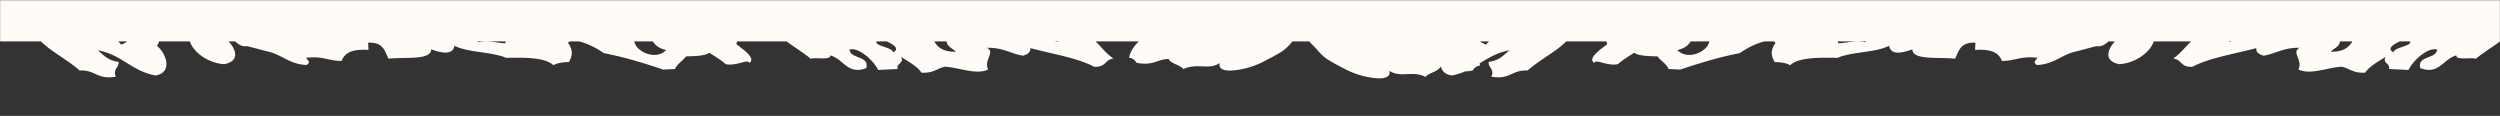 <svg xmlns="http://www.w3.org/2000/svg" fill="none" viewBox="0 0 1920 89"><rect x="0" y="0" width="1920" height="89" fill="#333333" stroke="none"/><g clip-path="url(#edge-blue__a)"><mask id="edge-blue__b" style="mask-type:luminance" maskUnits="userSpaceOnUse" x="0" y="0" width="1920" height="89"><path d="M1920 .03H0v88h1920v-88Z" fill="#fff"/></mask><g mask="url(#edge-blue__b)"><path fill-rule="evenodd" clip-rule="evenodd" d="M2065.83 31.811h-23.73c-.17 1.024-.65 2.177-1.61 3.502 6.68 4.74 12.92 20.518-1.13 22.661-18.85-3.635-25.3-15.792-44.26-19.356 4.39 3.623 7.78 7.932 15.99 8.92.44 4.439-4.77 5.712-2.09 11.388-7.96 1.248-11.8-.343-15.51-2.024l-.85-.388c-3-1.356-6.11-2.63-11.45-2.374-3.61-3.208-7.71-6.08-11.88-8.904l-2.5-1.692c-5.46-3.68-10.89-7.377-15.36-11.733l-31.45.002c-1.83 1.378-3.73 2.707-5.65 4.023l-1.61 1.095-1.66 1.13-1.65 1.131c-2.75 1.896-5.44 3.828-7.92 5.905-1.29-.367-3.2-.39-5.23-.349l-.88.021-.88.025-.88.022c-3.94.092-7.51-.014-7.11-2.303-3.66 1.003-6.39 3.17-9.01 5.33l-.75.616c-4.59 3.786-9.07 7.204-17.91 3.854-1.51-5.046 1.96-6.69 5.67-8.169l.68-.268.33-.134.76-.305c2.75-1.132 5.2-2.463 5.37-5.362-7.03-2.185-18.82 8.79-21.94 15.648-5.03-.25-10.04-.479-15.05-.721 1.45-4.412-5.31-4.3-2.55-9.414-1.03.692-2.08 1.364-3.14 2.034l-1.59 1.002c-4.25 2.675-8.39 5.414-11 9.206-9.52.421-11.64-3.208-17.88-4.589-3.65.144-7.53.929-11.43 1.742l-2.51.522c-6.96 1.426-13.83 2.532-19.38-.152 3.57-7.59-5.7-12.852.86-16.669-7.33-.091-12.27 1.457-17.08 3.096l-1.51.518c-2.79.95-5.61 1.876-8.9 2.477-3.67-.989-6.06-2.666-5.74-5.84-3.66.985-7.44 1.893-11.24 2.783l-3.27.76c-.54.127-1.09.253-1.63.379l-3.26.762c-10.85 2.557-21.4 5.313-29.65 9.655-9.51.416-7.7-5.381-14.77-6.3 5.47-3.76 9.15-8.745 13.67-13.164l-28.65.001-.15.44c-2.92 8.26-14.16 16.275-26.29 17.051-12.86-2.582-8.35-12.155-3.3-17.491h-4.96c-2.33 1.984-5.18 4.316-9.08 3.605-6.21 1.486-12.06 3.222-18.29 4.702-3.7 1.123-6.74 2.71-9.79 4.285l-1.41.725c-4.49 2.283-9.23 4.387-16.38 4.832-3.48-2.614-1.01-2.975.28-5.574-6.63-.843-10.98-.111-15.13.76l-1.38.295c-3.22.689-6.45 1.366-10.68 1.359-2.03-5.504-6.95-9.411-20.61-8.448.09-1.869.18-3.73.28-5.583-10.16-.444-12.22 4.677-14.45 9.7l-.3.654c-.29.653-.6 1.3-.93 1.928-2.78-.295-5.91-.399-9.1-.465l-1.28-.026-1.28-.024-1.28-.025c-10.22-.206-19.91-.699-19.77-6.634-.54.194-1.1.388-1.65.576l-.85.277c-6.77 2.176-14.22 3.272-15.42-3.593-10.03 5.265-28.75 4.543-39.59 9.271l-.93-.017-1.87-.031-1.85-.024c-13.57-.145-26.12.42-31.74 5.749-2.59-1.568-6.66-2.323-11.9-2.432-3.18-5.376-2.95-9.831.77-14.877a5.853 5.853 0 0 0-1.85-.966h-6.55c-6.46 1.31-14.37 5.545-19.09 8.962-16.66 3.262-31.37 7.861-45.78 12.677-3-.134-5.99-.293-9-.435-1.56-3.957-5.99-6.315-8.52-9.731-7.41-.107-14.47-.422-17.91-2.74-4.32 2.805-8.8 5.476-12.49 8.726-8.06 1.786-17.48-4.422-18-.88-6.03-3.673 5.86-11.244 9.77-14.44-.24-.786-.38-1.494-.41-2.138l-30.98.002c-4.46 4.356-9.9 8.053-15.36 11.731l-2.5 1.692c-4.17 2.825-8.27 5.696-11.88 8.904-5.34-.256-8.45 1.018-11.44 2.374l-.86.388c-3.71 1.68-7.54 3.272-15.51 2.024 2.68-5.677-2.53-6.95-2.08-11.387 6.02-.726 9.44-3.236 12.57-5.953l1.27-1.118a75.13 75.13 0 0 1 2.14-1.85c-8.77 1.649-14.87 5.136-20.75 8.77l-1.47.91c-.24.151-.48.304-.73.455.14.497.26 1.01.35 1.538-3.02.452-4.27 1.871-5.36 3.37l-.39.53c-2.18.406-4.07.603-5.73.65a48.783 48.783 0 0 1-10.18 3.133c-5.19-.792-7.61-3.447-8.26-6.72a9.97 9.97 0 0 0-.4-.018c-1.76 3.748-8.87 4.532-11.49 7.797-10.37-5.127-19.48 1.116-27.77-4.72.89 4.033-1.98 5.981-8.63 5.857-15.18-1.014-24.46-6.56-31.27-10.187-8.28-4.393-10.85-6.109-16.26-12.495-.71-.838-1.53-1.661-2.36-2.483l-.71-.703c-.83-.825-1.64-1.651-2.32-2.491h-12.879l-.276.324c-5.062 5.896-7.729 7.64-15.742 11.891-6.814 3.626-16.09 9.172-31.271 10.187-6.649.124-9.521-1.823-8.626-5.856-8.287 5.836-17.404-.407-27.767 4.72-2.621-3.265-9.738-4.049-11.496-7.797-3.484.106-5.953.904-8.389 1.722l-.861.29c-3.736 1.246-7.669 2.358-15.323.943l-.381-.53c-1.092-1.5-2.348-2.92-5.366-3.37.943-5.207 3.943-9.02 7.398-12.524h-33.115c4.52 4.417 8.203 9.404 13.675 13.163-7.073.919-5.267 6.716-14.776 6.3-8.657-4.56-19.861-7.37-31.276-10.036l-3.265-.76c-4.9-1.137-9.797-2.277-14.508-3.543.325 3.174-2.07 4.851-5.739 5.84-3.296-.601-6.115-1.527-8.898-2.477l-1.517-.518c-4.809-1.64-9.746-3.187-17.077-3.096 6.56 3.817-2.713 9.08.856 16.67-5.572 2.698-12.491 1.565-19.491.127l-1.617-.335-1.615-.336-1.667-.34c-3.051-.607-6.06-1.115-8.922-1.229-2.272.503-3.997 1.301-5.731 2.095l-.87.395c-2.774 1.241-5.8 2.341-11.281 2.099-2.608-3.792-6.756-6.53-10.997-9.206l-1.592-1.002a125.312 125.312 0 0 1-3.143-2.034c1.337 2.48.437 3.73-.679 4.864l-.425.422c-1.068 1.051-2.103 2.123-1.442 4.128-5.009.242-10.025.472-15.05.721-3.126-6.859-14.91-17.833-21.946-15.648.176 3.03 2.854 4.347 5.75 5.516l.758.302c3.931 1.556 7.896 3.086 6.307 8.42-9.803 3.712-14.243-.887-19.412-5.086l-.763-.611c-2.179-1.716-4.534-3.291-7.501-4.103.707 3.984-10.65 1.354-14.971 2.584-2.979-2.492-6.262-4.776-9.579-7.037l-1.659-1.13c-2.464-1.676-4.92-3.357-7.259-5.119H565.97a8.97 8.97 0 0 1-.415 2.137c3.909 3.197 15.804 10.768 9.769 14.442-.518-3.543-9.936 2.665-17.997.879-3.686-3.25-8.173-5.92-12.489-8.725-3.441 2.317-10.499 2.632-17.908 2.739-2.53 3.416-6.959 5.774-8.527 9.731-3.001.142-5.997.3-8.995.435-14.41-4.816-29.123-9.415-45.782-12.677-4.718-3.417-12.625-7.651-19.085-8.962h-6.554a5.754 5.754 0 0 0-1.845.966c3.719 5.046 3.95 9.5.767 14.877-5.238.109-9.312.864-11.906 2.432-5.871-5.571-19.318-5.936-33.589-5.725l-1.865.03-.936.018c-10.839-4.728-29.554-4.006-39.583-9.27-1.206 6.864-8.653 5.768-15.425 3.592l-.843-.277a85.93 85.93 0 0 1-1.652-.576c.134 5.935-9.557 6.428-19.777 6.634l-1.28.025-1.281.024-1.278.026c-3.19.066-6.318.17-9.1.465a34.75 34.75 0 0 1-.931-1.928l-.293-.655c-2.233-5.022-4.293-10.143-14.45-9.7.099 1.855.188 3.715.28 5.584-13.66-.963-18.58 2.944-20.614 8.448-4.228.007-7.46-.67-10.674-1.359l-1.38-.294c-4.152-.872-8.506-1.603-15.14-.761 1.299 2.6 3.764 2.96.282 5.574-7.144-.445-11.89-2.55-16.377-4.832l-1.411-.725c-3.05-1.575-6.084-3.162-9.79-4.284-6.227-1.48-12.074-3.217-18.293-4.703-3.897.71-6.741-1.62-9.072-3.604h-4.961c5.051 5.335 9.559 14.908-3.301 17.49-12.132-.776-23.374-8.79-26.295-17.05l-.148-.44-23.73-.002c-.165 1.025-.648 2.179-1.606 3.503 6.674 4.74 12.915 20.519-1.131 22.662-18.85-3.636-25.297-15.792-44.257-19.357 4.39 3.624 7.774 7.933 15.982 8.921.448 4.438-4.762 5.711-2.082 11.388-7.967 1.248-11.804-.344-15.511-2.025l-.855-.387c-2.997-1.356-6.11-2.63-11.446-2.375-9.044-8.038-21.17-13.97-29.743-22.328L0 31.811c-2.338 1.762-4.795 3.443-7.258 5.12l-2.488 1.695c-3.034 2.077-6.02 4.186-8.75 6.47-1.471-.418-3.758-.389-6.106-.327l-.882.025c-4.263.118-8.42.178-7.984-2.28-3.664 1.002-6.396 3.169-9.015 5.33l-.746.615c-4.589 3.786-9.068 7.204-17.914 3.854-1.538-5.162 2.126-6.762 5.926-8.27l1.14-.452c2.895-1.169 5.572-2.486 5.749-5.516-7.036-2.185-18.82 8.79-21.946 15.648-5.025-.25-10.042-.479-15.05-.721 1.454-4.412-5.304-4.3-2.547-9.414a126.583 126.583 0 0 1-3.142 2.034l-1.592 1.002c-4.242 2.675-8.39 5.414-10.998 9.206-9.518.421-11.634-3.208-17.882-4.589-2.862.114-5.871.622-8.921 1.23l-1.667.339c-8.072 1.67-16.294 3.657-22.724.543 3.569-7.59-5.704-12.852.856-16.669-6.664-.083-11.35 1.189-15.76 2.652l-1.316.444-1.517.518c-2.783.95-5.603 1.876-8.898 2.477-3.67-.989-6.065-2.666-5.739-5.84-16.751 4.504-35.858 7.392-49.05 14.339-9.508.416-7.703-5.381-14.775-6.3 5.472-3.76 9.155-8.745 13.675-13.165l-28.649.002-.148.44c-2.921 8.26-14.163 16.275-26.295 17.051-12.86-2.582-8.353-12.155-3.301-17.491h-4.961c-2.331 1.984-5.176 4.316-9.072 3.605-6.219 1.486-12.066 3.222-18.293 4.702-9.691 2.936-14.794 9.045-27.579 9.842-3.481-2.614-1.016-2.975.282-5.574-7.371-.935-11.927.071-16.519 1.055l-1.382.293c-2.776.575-5.669 1.072-9.292 1.066-2.034-5.504-6.954-9.411-20.614-8.448.091-1.869.181-3.73.279-5.583-9.273-.406-11.797 3.83-13.865 8.39l-.293.654c-.098.218-.194.438-.291.655l-.293.655c-.296.653-.6 1.3-.932 1.928-3.338-.354-7.175-.431-11.018-.503l-1.281-.025c-10.451-.2-20.553-.588-20.416-6.646-.677.243-1.37.485-2.073.715l-.846.272c-6.656 2.084-13.82 2.994-15.002-3.727-10.028 5.265-28.743 4.543-39.583 9.271l-.935-.017-1.865-.031c-14.271-.21-27.718.154-33.589 5.725-2.595-1.568-6.668-2.323-11.906-2.432-3.183-5.376-2.952-9.831.767-14.877a5.748 5.748 0 0 0-1.846-.966h-6.553c-6.46 1.31-14.367 5.545-19.086 8.962-16.658 3.262-31.371 7.861-45.782 12.677-2.997-.134-5.993-.293-8.994-.435-1.568-3.957-5.997-6.315-8.528-9.731-7.409-.107-14.467-.422-17.907-2.74l-1.299.839-2.606 1.668c-3.031 1.952-6.004 3.943-8.585 6.219-8.061 1.786-17.479-4.422-17.997-.88-6.034-3.673 5.861-11.244 9.77-14.44a8.944 8.944 0 0 1-.416-2.138h-30.972c-4.467 4.356-9.901 8.054-15.361 11.733l-2.506 1.692c-4.169 2.825-8.268 5.696-11.877 8.904-5.59-.268-8.74 1.143-11.873 2.569l-.856.386c-3.579 1.606-7.422 3.032-15.083 1.831 2.68-5.677-2.529-6.95-2.081-11.387 8.207-.989 11.592-5.298 15.982-8.921-8.751 1.645-14.836 5.12-20.706 8.744l-2.928 1.816c-5.866 3.625-11.924 7.118-20.623 8.796-14.046-2.142-7.806-17.921-1.132-22.661-5.133-7.097 3.386-9.283 1.123-13.172 5.962-2.199 11.144 1.622 16.241 5.637l.955.754c3.022 2.385 6.029 4.711 9.168 5.759 5.621-8.094 21.149-9.366 28.772-16.076 3.476-.121 6.607-.05 9.449.183l-.003-6572.888H3031.79l-.01 6571.762c1.13.18 2.39.269 3.84.229 1.17 14.89 18.51 18.82 21.04 32.79-2.84.425-4.12 1.707-5.17 3.107l-.38.528c-.07.089-.13.177-.19.265-7.95 1.47-11.89.214-15.76-1.087l-.86-.289c-2.3-.766-4.68-1.479-7.96-1.58-1.76 3.75-8.87 4.533-11.49 7.798-10.37-5.127-19.48 1.116-27.77-4.72.89 4.033-1.98 5.981-8.63 5.857-15.18-1.014-24.45-6.56-31.27-10.187-8.28-4.393-10.85-6.109-16.25-12.495-.51-.598-1.08-1.19-1.66-1.778l-.71-.705-.71-.703c-.83-.825-1.64-1.651-2.31-2.491h-12.89l-.27.324c-5.07 5.896-7.73 7.64-15.75 11.891-6.81 3.626-16.09 9.172-31.27 10.187-6.65.124-9.52-1.823-8.62-5.856-8.29 5.836-17.41-.407-27.77 4.72-2.62-3.265-9.74-4.049-11.5-7.797-3.48.106-5.95.904-8.38 1.722l-.87.29c-3.73 1.246-7.66 2.358-15.32.943l-.38-.53c-1.09-1.5-2.35-2.92-5.37-3.37.95-5.207 3.95-9.02 7.4-12.524h-33.11c4.52 4.417 8.2 9.404 13.67 13.163-3 .39-4.41 1.662-5.75 2.964l-.48.458c-1.68 1.602-3.55 3.096-8.54 2.878-8.66-4.56-19.87-7.37-31.28-10.036l-4.9-1.139c-4.35-1.013-8.69-2.038-12.87-3.164.32 3.174-2.07 4.851-5.74 5.84-3.3-.601-6.12-1.527-8.9-2.477l-1.52-.518c-4.81-1.64-9.74-3.187-17.07-3.096 6.56 3.817-2.72 9.08.85 16.67-5.54 2.683-12.42 1.577-19.38.151l-3.34-.695c-3.62-.75-7.21-1.435-10.59-1.569-6.25 1.381-8.36 5.01-17.88 4.589-3.59-5.213-10.08-8.436-15.73-12.242 2.75 5.114-4 5.002-2.55 9.414-5.01.242-10.03.472-15.05.721-3.13-6.859-14.91-17.833-21.95-15.648.18 3.03 2.86 4.347 5.75 5.516l.76.302c3.93 1.556 7.9 3.086 6.31 8.42-8.43 3.19-12.89.242-17.26-3.316l-.66-.538-.74-.615c-2.62-2.161-5.35-4.328-9.02-5.33.71 3.983-10.65 1.353-14.97 2.583-2.98-2.492-6.26-4.776-9.58-7.037l-1.66-1.13-1.6-1.094c-1.92-1.317-3.82-2.646-5.65-4.025h-38.15a9.32 9.32 0 0 1-.41 2.137c3.91 3.197 15.8 10.768 9.77 14.442-.52-3.543-9.94 2.665-18 .879-2.58-2.276-5.55-4.267-8.59-6.219l-2.6-1.668c-.44-.279-.87-.558-1.3-.838-3.44 2.317-10.5 2.632-17.91 2.739-2.53 3.416-6.96 5.774-8.53 9.731-3 .142-5.99.3-8.99.435-14.41-4.816-29.12-9.415-45.78-12.677-4.72-3.417-12.63-7.651-19.09-8.962h-6.55c-.69.222-1.31.54-1.85.966 3.72 5.046 3.95 9.5.77 14.877-5.24.109-9.31.864-11.91 2.432-5.87-5.571-19.31-5.936-33.58-5.725l-1.87.03-.94.018c-10.83-4.728-29.55-4.006-39.58-9.27-1.18 6.72-8.34 5.81-15 3.726l-.85-.272c-.7-.23-1.39-.472-2.07-.715.14 6.058-9.96 6.446-20.41 6.646l-1.29.025c-3.84.072-7.68.149-11.01.503-.34-.629-.64-1.275-.94-1.928l-.29-.655c-.1-.218-.19-.437-.29-.655l-.29-.653c-2.07-4.562-4.6-8.797-13.87-8.391.1 1.854.19 3.714.28 5.583-13.66-.963-18.58 2.944-20.61 8.448-3.63.006-6.52-.49-9.3-1.066l-1.38-.293c-4.59-.984-9.15-1.99-16.52-1.055 1.3 2.6 3.77 2.96.29 5.574-12.79-.797-17.89-6.906-27.58-9.842-6.23-1.48-12.08-3.216-18.3-4.703-3.89.712-6.74-1.62-9.07-3.604h-4.96c5.05 5.336 9.56 14.91-3.3 17.491-12.13-.776-23.37-8.79-26.29-17.051l-.15-.44Zm355.57.001-14.29-.003c.04.112.08.228.14.35 1.3 7.463 16.44 14.626 24.39 6.279-5.04-1.093-8.27-3.426-10.24-6.626Zm-1920.004 0-14.29-.003c.04.112.087.228.143.35 1.3 7.463 16.443 14.626 24.386 6.279-5.039-1.093-8.269-3.426-10.239-6.626Zm-1108.646-.003-14.29.003c-1.971 3.2-5.201 5.533-10.239 6.625 7.943 8.348 23.085 1.185 24.385-6.278.056-.122.104-.238.144-.35Zm1920 0-14.29.003c-1.97 3.2-5.2 5.533-10.24 6.625 7.95 8.348 23.09 1.185 24.39-6.278.05-.122.1-.238.14-.35Zm1288.41.001-7.96.002c-.87 1.693 1.94 2.798 5.12 3.91l.64.221c.32.11.64.222.96.335l.64.226c2.74.99 5.19 2.085 5.21 3.67 5.71-2.682.34-5.984-4.61-8.364Zm-750.25.002-7.95-.002-.57.277c-.22.107-.43.215-.65.326l-.64.334c-4.27 2.262-7.74 5.082-2.76 7.428.03-1.586 2.48-2.682 5.22-3.671l.63-.226c.11-.038.22-.075.32-.113l.97-.334c3.31-1.148 6.34-2.27 5.43-4.019Zm-1920 0-7.954-.002-.215.106c-4.89 2.37-10.018 5.615-4.398 8.259.026-1.648 2.663-2.766 5.53-3.785l.64-.225.962-.334c3.31-1.148 6.339-2.27 5.436-4.019Zm750.246-.002-7.952.002c-.874 1.693 1.935 2.798 5.118 3.91l.637.221.642.222.64.225c2.867 1.02 5.505 2.137 5.53 3.785 5.703-2.683.339-5.985-4.615-8.365Zm-794.527.002h-9.556c-.176 2.535-1.97 3.967-3.863 5.332l-.562.402-.559.406c-.739.544-1.447 1.108-2.03 1.759 9.689.216 13.83-3.363 16.57-7.899Zm840.412.001-9.556-.001c2.741 4.536 6.881 8.115 16.57 7.899-.656-.731-1.47-1.355-2.308-1.962l-.562-.403c-1.992-1.427-3.959-2.873-4.144-5.533Zm1919.999 0-9.55-.001c2.74 4.536 6.88 8.115 16.57 7.899-.66-.731-1.47-1.355-2.31-1.962l-.56-.403c-2-1.427-3.96-2.873-4.15-5.533Zm-840.41-.001-9.56.001c-.16 2.31-1.66 3.704-3.36 4.965l-.52.38c-.08.062-.17.124-.26.188l-.56.403c-.84.606-1.65 1.23-2.31 1.962 9.69.216 13.83-3.363 16.57-7.899Zm-663.03-.003-7.02.003c1.57 1.055 3.16 1.937 4.78 2.479a13.62 13.62 0 0 1 2.24-2.482Zm-1045.817.002h-7.016a13.859 13.859 0 0 1 2.236 2.48c1.622-.541 3.209-1.424 4.78-2.48Zm1919.997.001-7.01-.001c.85.752 1.61 1.574 2.23 2.48 1.63-.541 3.21-1.424 4.78-2.479Zm-1629.463-.001-21.477-.002c.044.192.074.393.089.604 9.691-1.55 14.024.586 21.102.839.217-.483.302-.963.286-1.441Zm-875.301-.002-21.478.002c-.016.478.069.959.286 1.44 1.953-.069 3.697-.282 5.401-.521l1.275-.183c4.028-.583 8.077-1.15 14.426-.134a4.1 4.1 0 0 1 .09-.604Zm1920.004 0-21.48.002c-.02.478.07.959.29 1.44 7.07-.252 11.41-2.388 21.1-.838.01-.211.04-.412.09-.604Zm875.3.002-21.48-.002c.05.192.08.393.09.604 6.35-1.016 10.4-.45 14.43.134l1.27.183c1.71.24 3.45.452 5.4.522.22-.483.3-.963.29-1.441Zm-594.29.001h-2.6c.16.132.33.26.5.384.78-.097 1.48-.226 2.1-.384Zm1018.66 0h-2.61c.63.158 1.33.287 2.1.384.18-.124.35-.252.51-.384Zm-1920.001-.001-2.608.001c.625.158 1.323.287 2.102.384.178-.125.347-.253.506-.385Zm-1018.655.001-2.609-.001c.16.132.328.26.506.385a17.486 17.486 0 0 0 2.103-.384Z" fill="#FFFCF8"/></g></g><defs><clipPath id="edge-blue__a"><path fill="#FFFCF8" transform="translate(0 .03)" d="M0 0h1920v88H0z"/></clipPath></defs></svg>